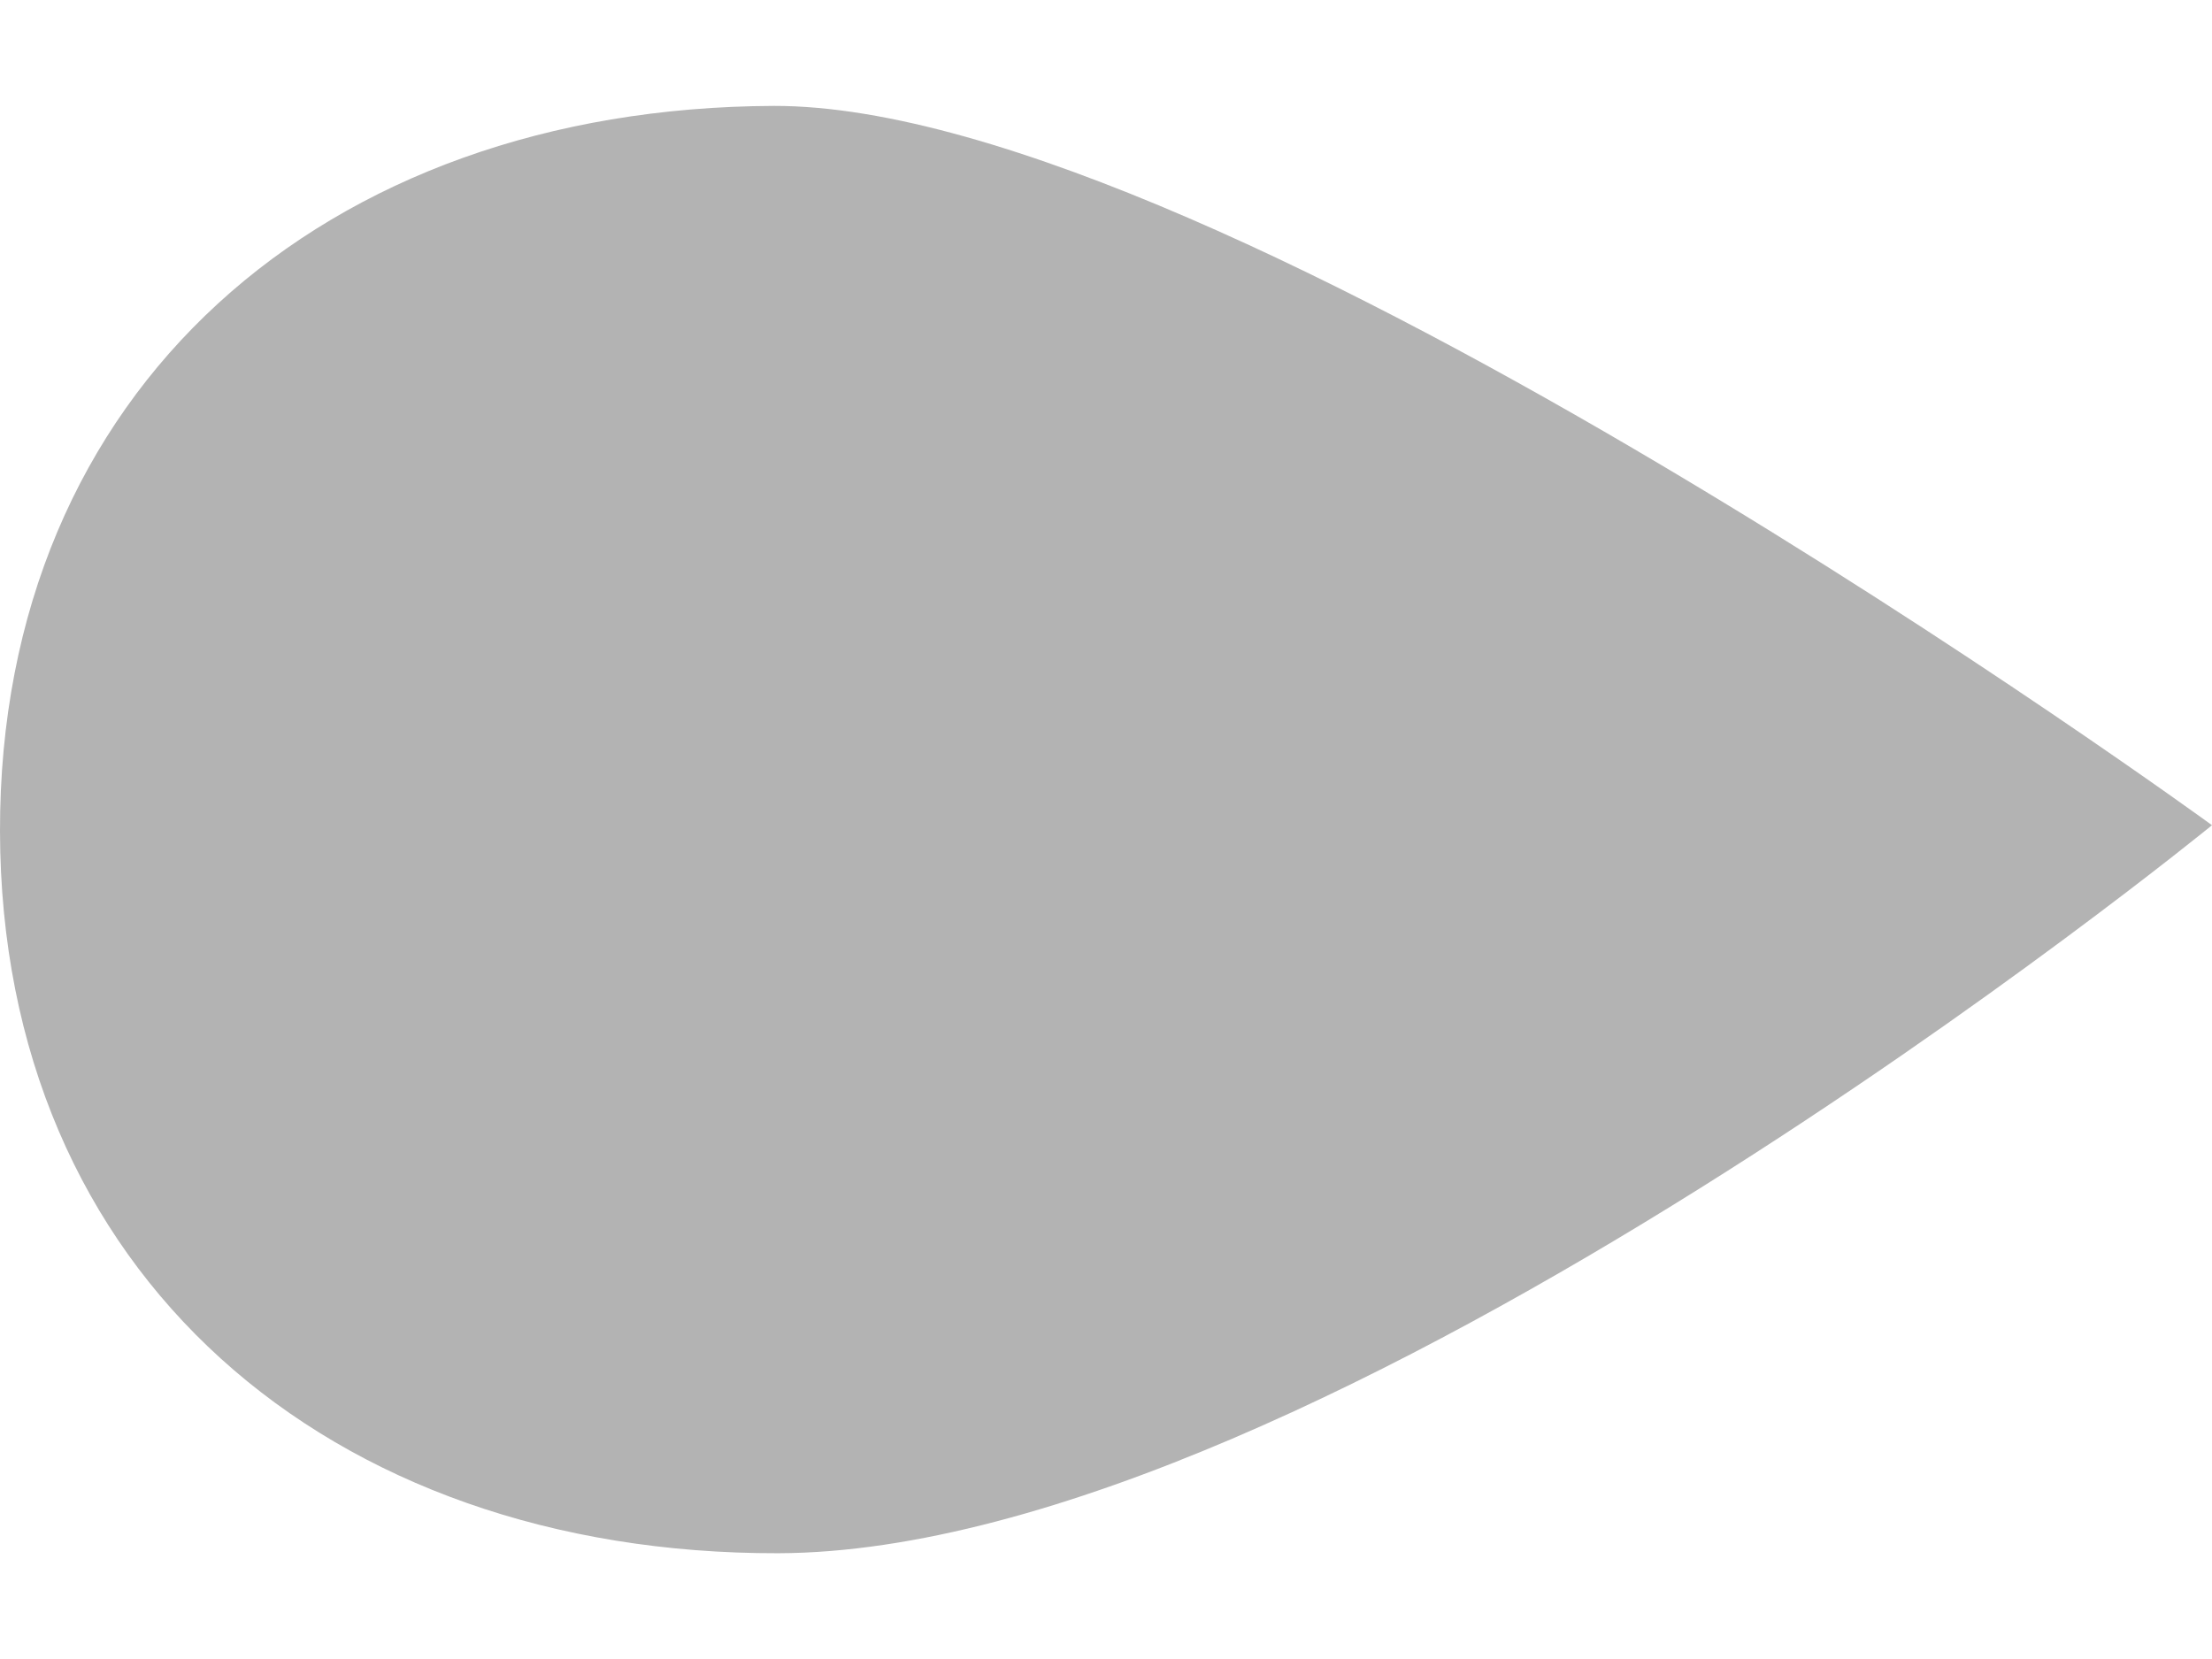 <svg width="16" height="12" viewBox="0 0 16 12" fill="none" xmlns="http://www.w3.org/2000/svg">
<path id="Vector" d="M5.628 11.235C2.375 11.241 0.006 9.213 1.31221e-05 6.013C-0.006 2.819 2.343 0.778 5.597 0.766C8.85 0.759 16 5.969 16 5.969C16 5.969 9.57 11.223 5.628 11.235Z" fill="black" fill-opacity="0.3"/>
</svg>
